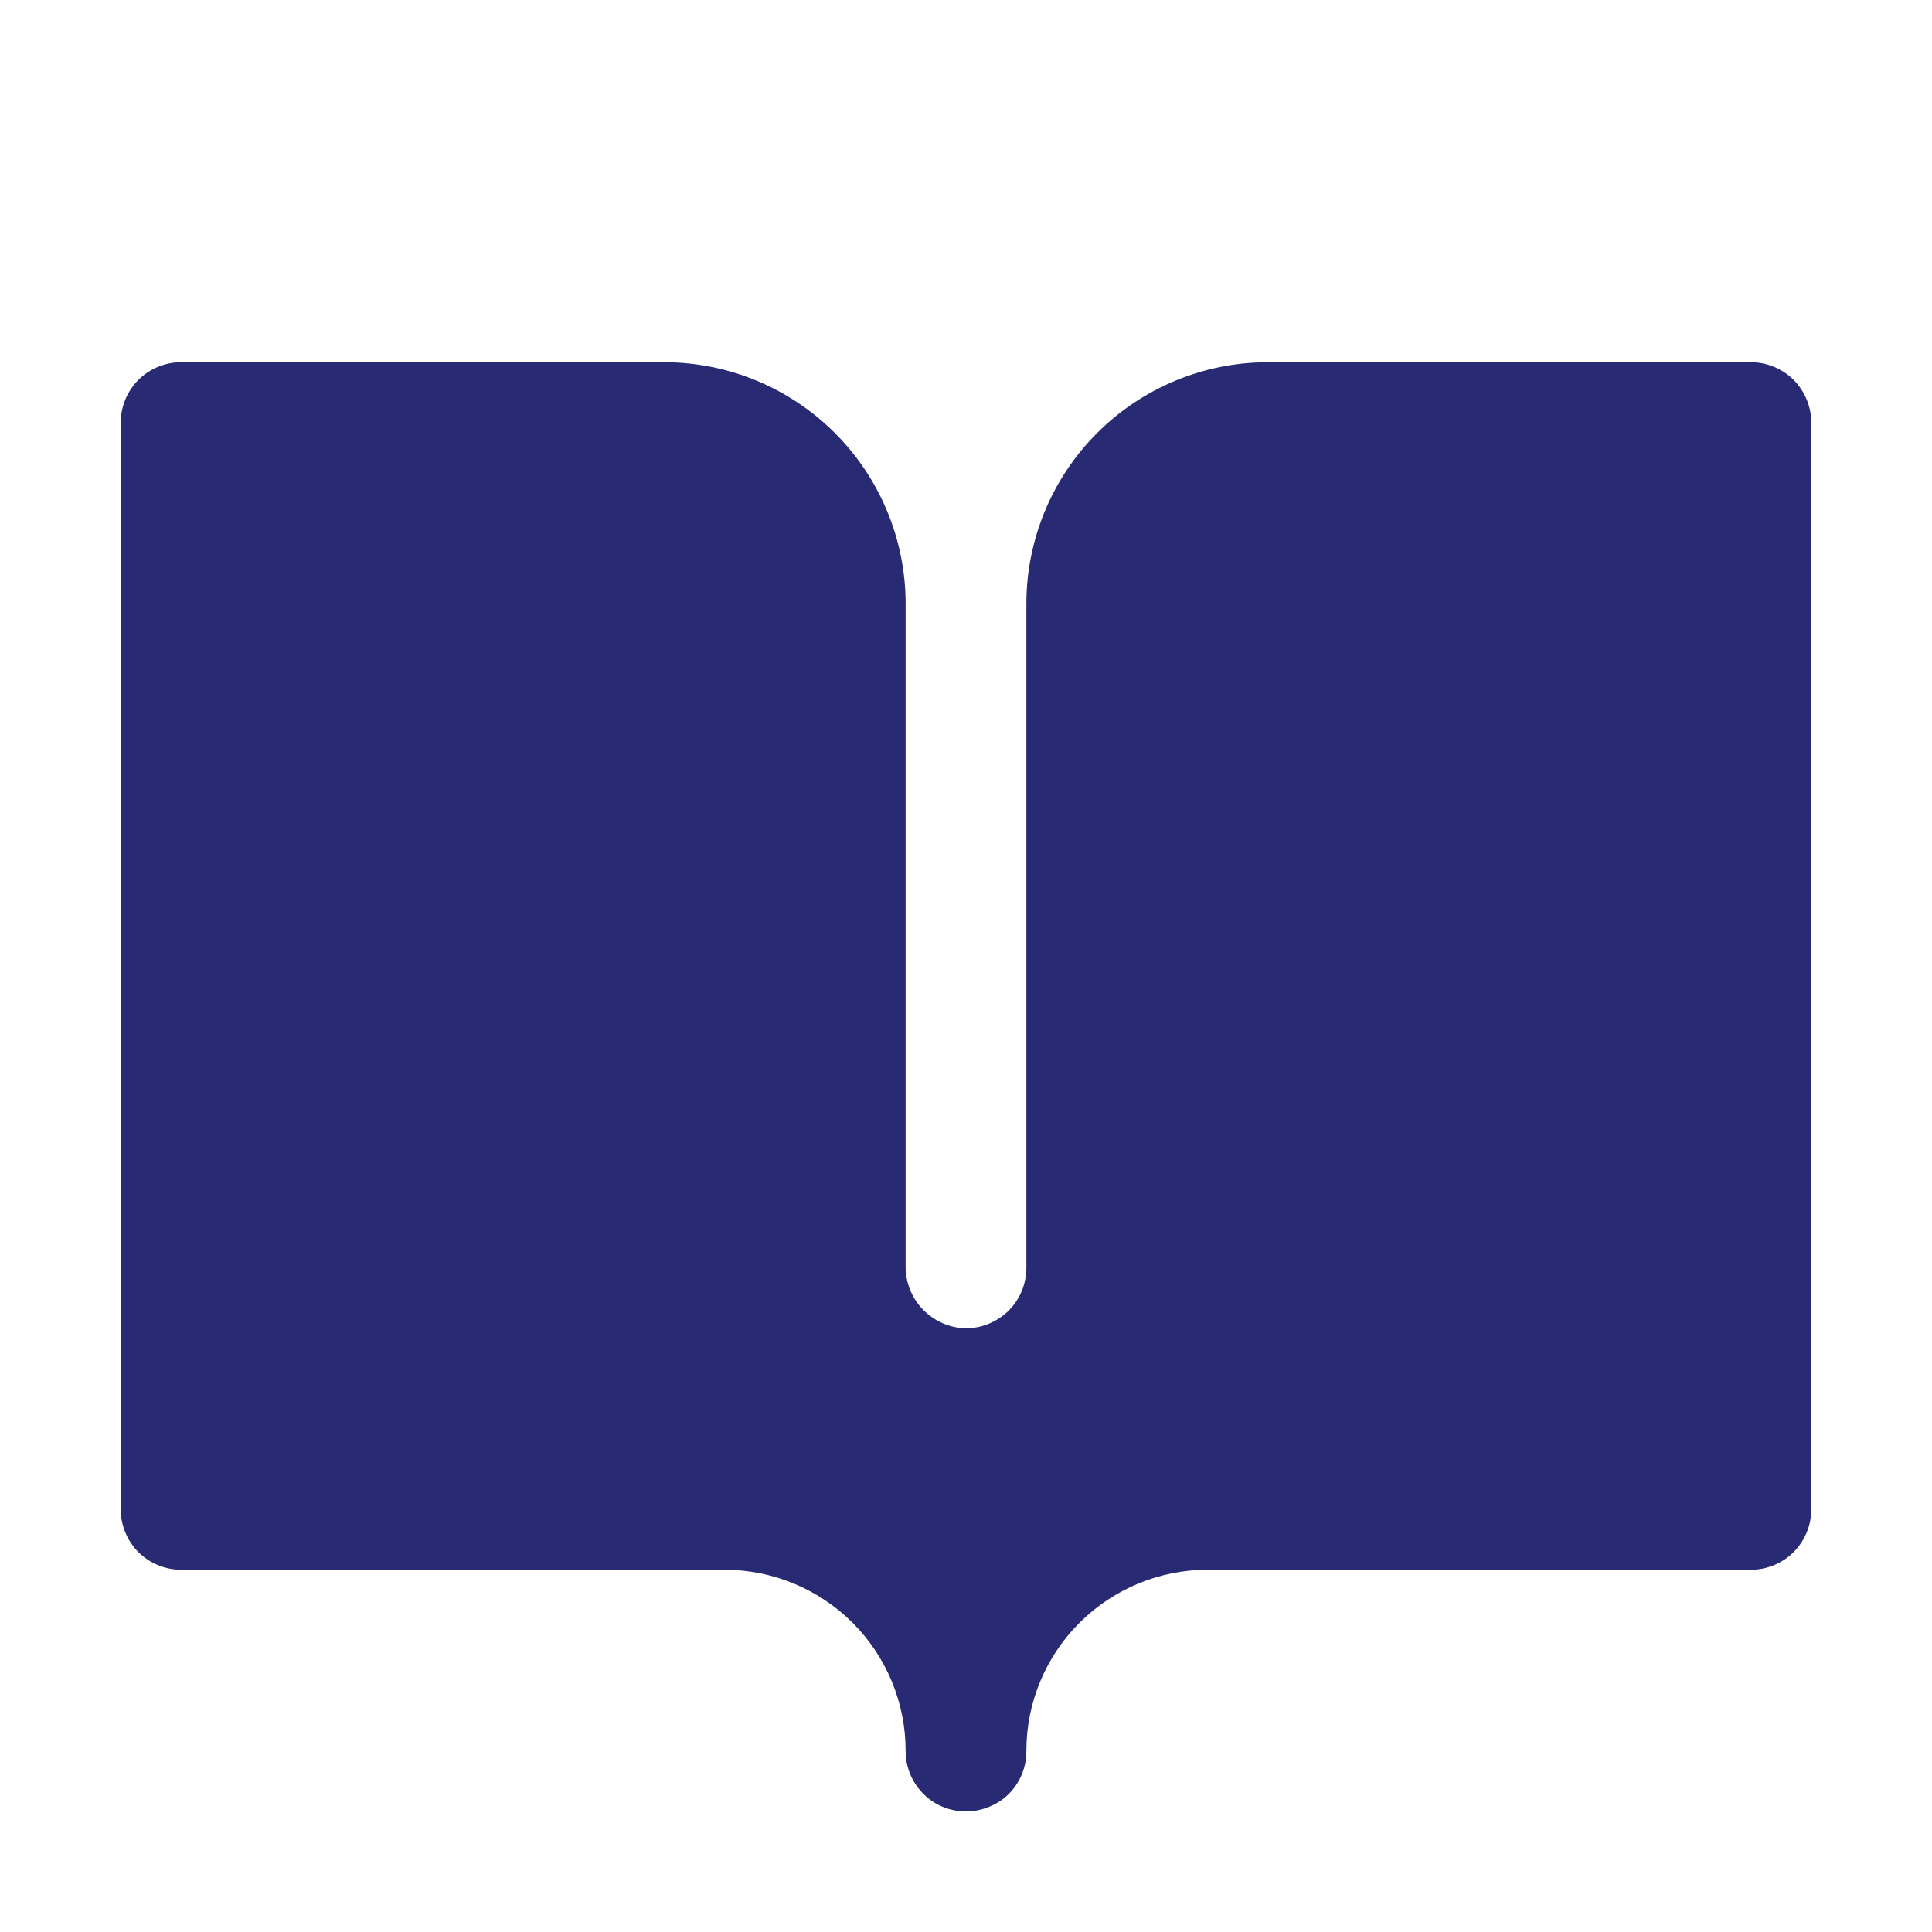 <svg width="16" height="16" viewBox="0 0 16 16" fill="none" xmlns="http://www.w3.org/2000/svg">
<path d="M15 3.5V12.5C15 12.633 14.947 12.76 14.854 12.854C14.76 12.947 14.633 13 14.5 13H10C9.603 13 9.222 13.158 8.941 13.438C8.659 13.719 8.501 14.099 8.5 14.496C8.502 14.598 8.472 14.698 8.415 14.783C8.358 14.868 8.276 14.932 8.18 14.968C8.104 14.997 8.022 15.008 7.941 14.998C7.861 14.989 7.783 14.96 7.716 14.914C7.649 14.867 7.595 14.806 7.557 14.734C7.519 14.662 7.5 14.581 7.5 14.5C7.5 14.102 7.342 13.721 7.061 13.439C6.779 13.158 6.398 13 6 13H1.5C1.367 13 1.24 12.947 1.146 12.854C1.053 12.76 1 12.633 1 12.5V3.5C1 3.367 1.053 3.24 1.146 3.146C1.24 3.053 1.367 3 1.5 3H5.5C6.03 3 6.539 3.211 6.914 3.586C7.289 3.961 7.5 4.47 7.5 5V10.483C7.498 10.612 7.545 10.737 7.632 10.833C7.719 10.928 7.838 10.988 7.967 10.999C8.035 11.003 8.104 10.994 8.168 10.971C8.233 10.947 8.292 10.911 8.342 10.865C8.392 10.818 8.432 10.761 8.459 10.698C8.486 10.635 8.5 10.567 8.5 10.499V5C8.5 4.47 8.711 3.961 9.086 3.586C9.461 3.211 9.97 3 10.5 3H14.5C14.633 3 14.76 3.053 14.854 3.146C14.947 3.24 15 3.367 15 3.5Z" fill="#282A73"/>
</svg>
